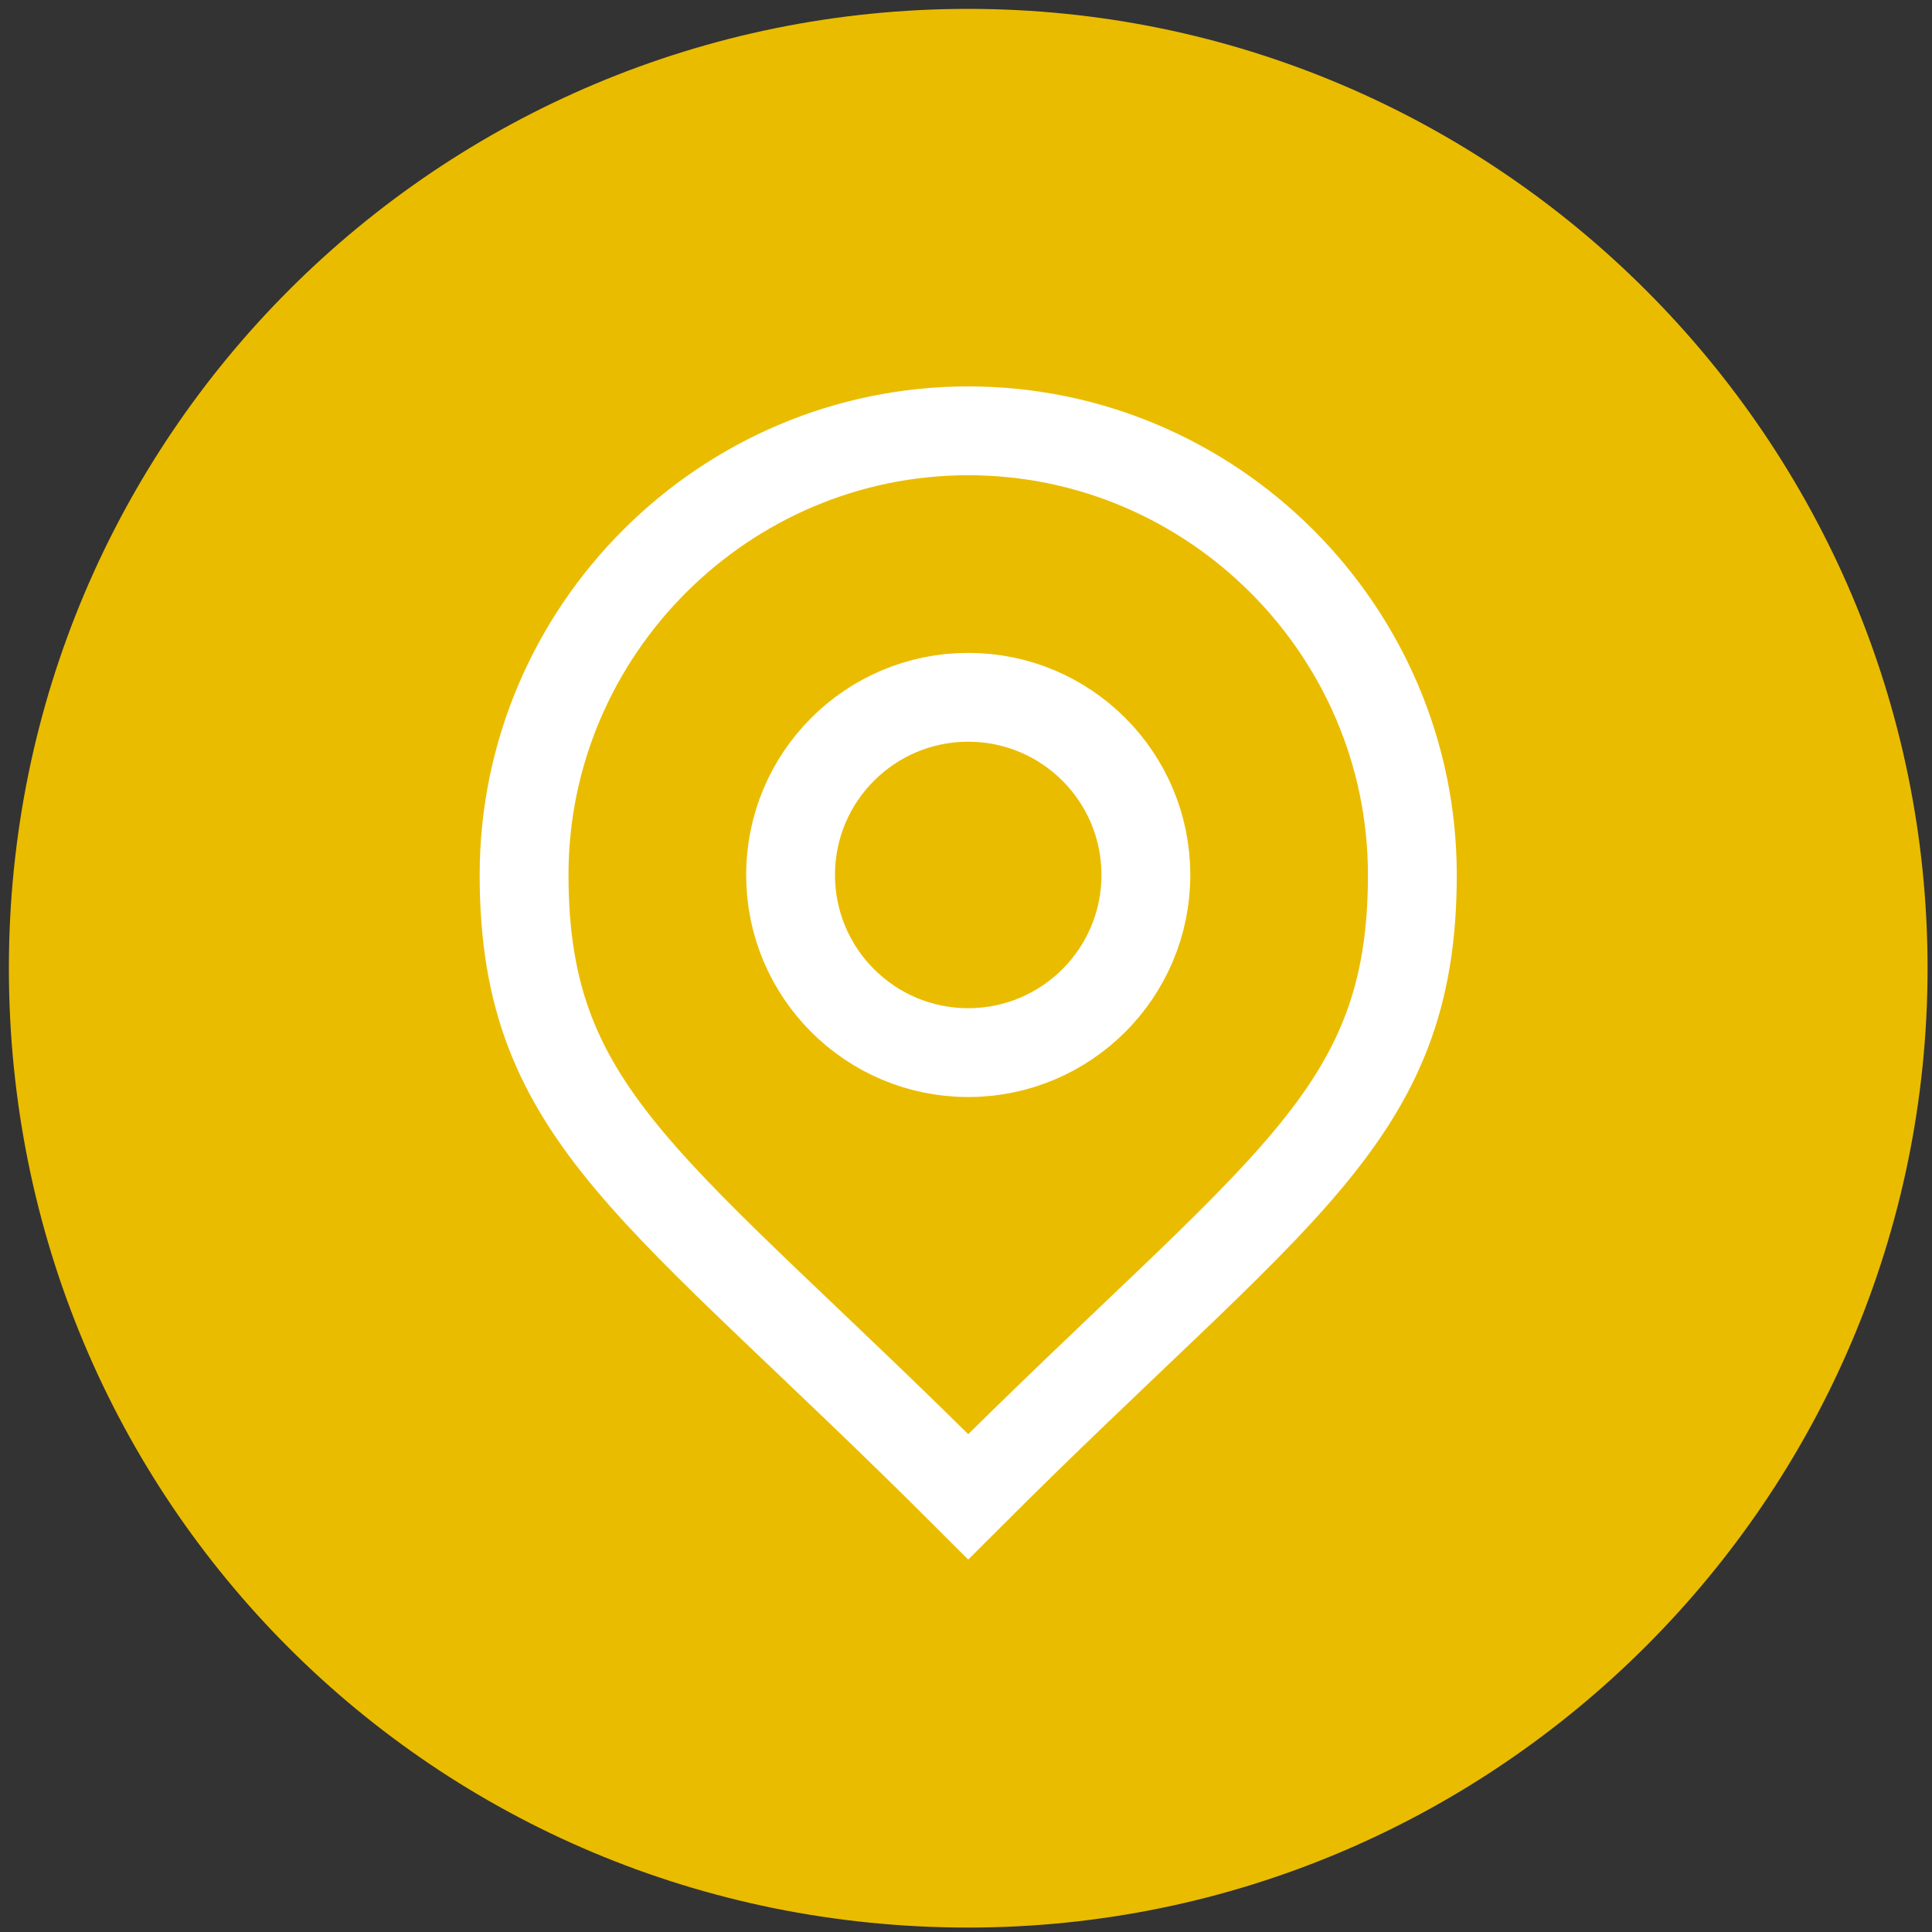 <?xml version="1.0" encoding="utf-8"?>
<!-- Generator: Adobe Illustrator 21.0.0, SVG Export Plug-In . SVG Version: 6.00 Build 0)  -->
<svg version="1.1" id="Calque_1" xmlns="http://www.w3.org/2000/svg" xmlns:xlink="http://www.w3.org/1999/xlink" x="0px" y="0px"
	 viewBox="0 0 43.5 43.5" style="enable-background:new 0 0 43.5 43.5;" xml:space="preserve">
<rect x="0" y="0" width="43.5" height="43.5" fill="#333333" stroke="none"/>
<style type="text/css">
	.st0{clip-path:url(#SVGID_2_);fill:#EABC00;}
	.st1{clip-path:url(#SVGID_2_);fill:none;stroke:#FFFFFF;stroke-width:2;stroke-miterlimit:10;}
</style>
<g>
	<defs>
		<rect id="SVGID_1_" x="0.2" y="0.2" width="43.2" height="43.2"/>
	</defs>
	<clipPath id="SVGID_2_">
		<use xlink:href="#SVGID_1_"  style="overflow:visible;"/>
	</clipPath>
	<path class="st0" d="M21.8,43.4c11.9,0,21.6-9.7,21.6-21.6S33.7,0.2,21.8,0.2S0.2,9.8,0.2,21.8S9.8,43.4,21.8,43.4"/>
	<path class="st1" d="M21.8,9.7c-5.5,0-10,4.5-10,10s3,7,10,14c7-7,10-8.5,10-14S27.3,9.7,21.8,9.7z"/>
	<circle class="st1" cx="21.8" cy="19.7" r="4"/>
</g>
</svg>

